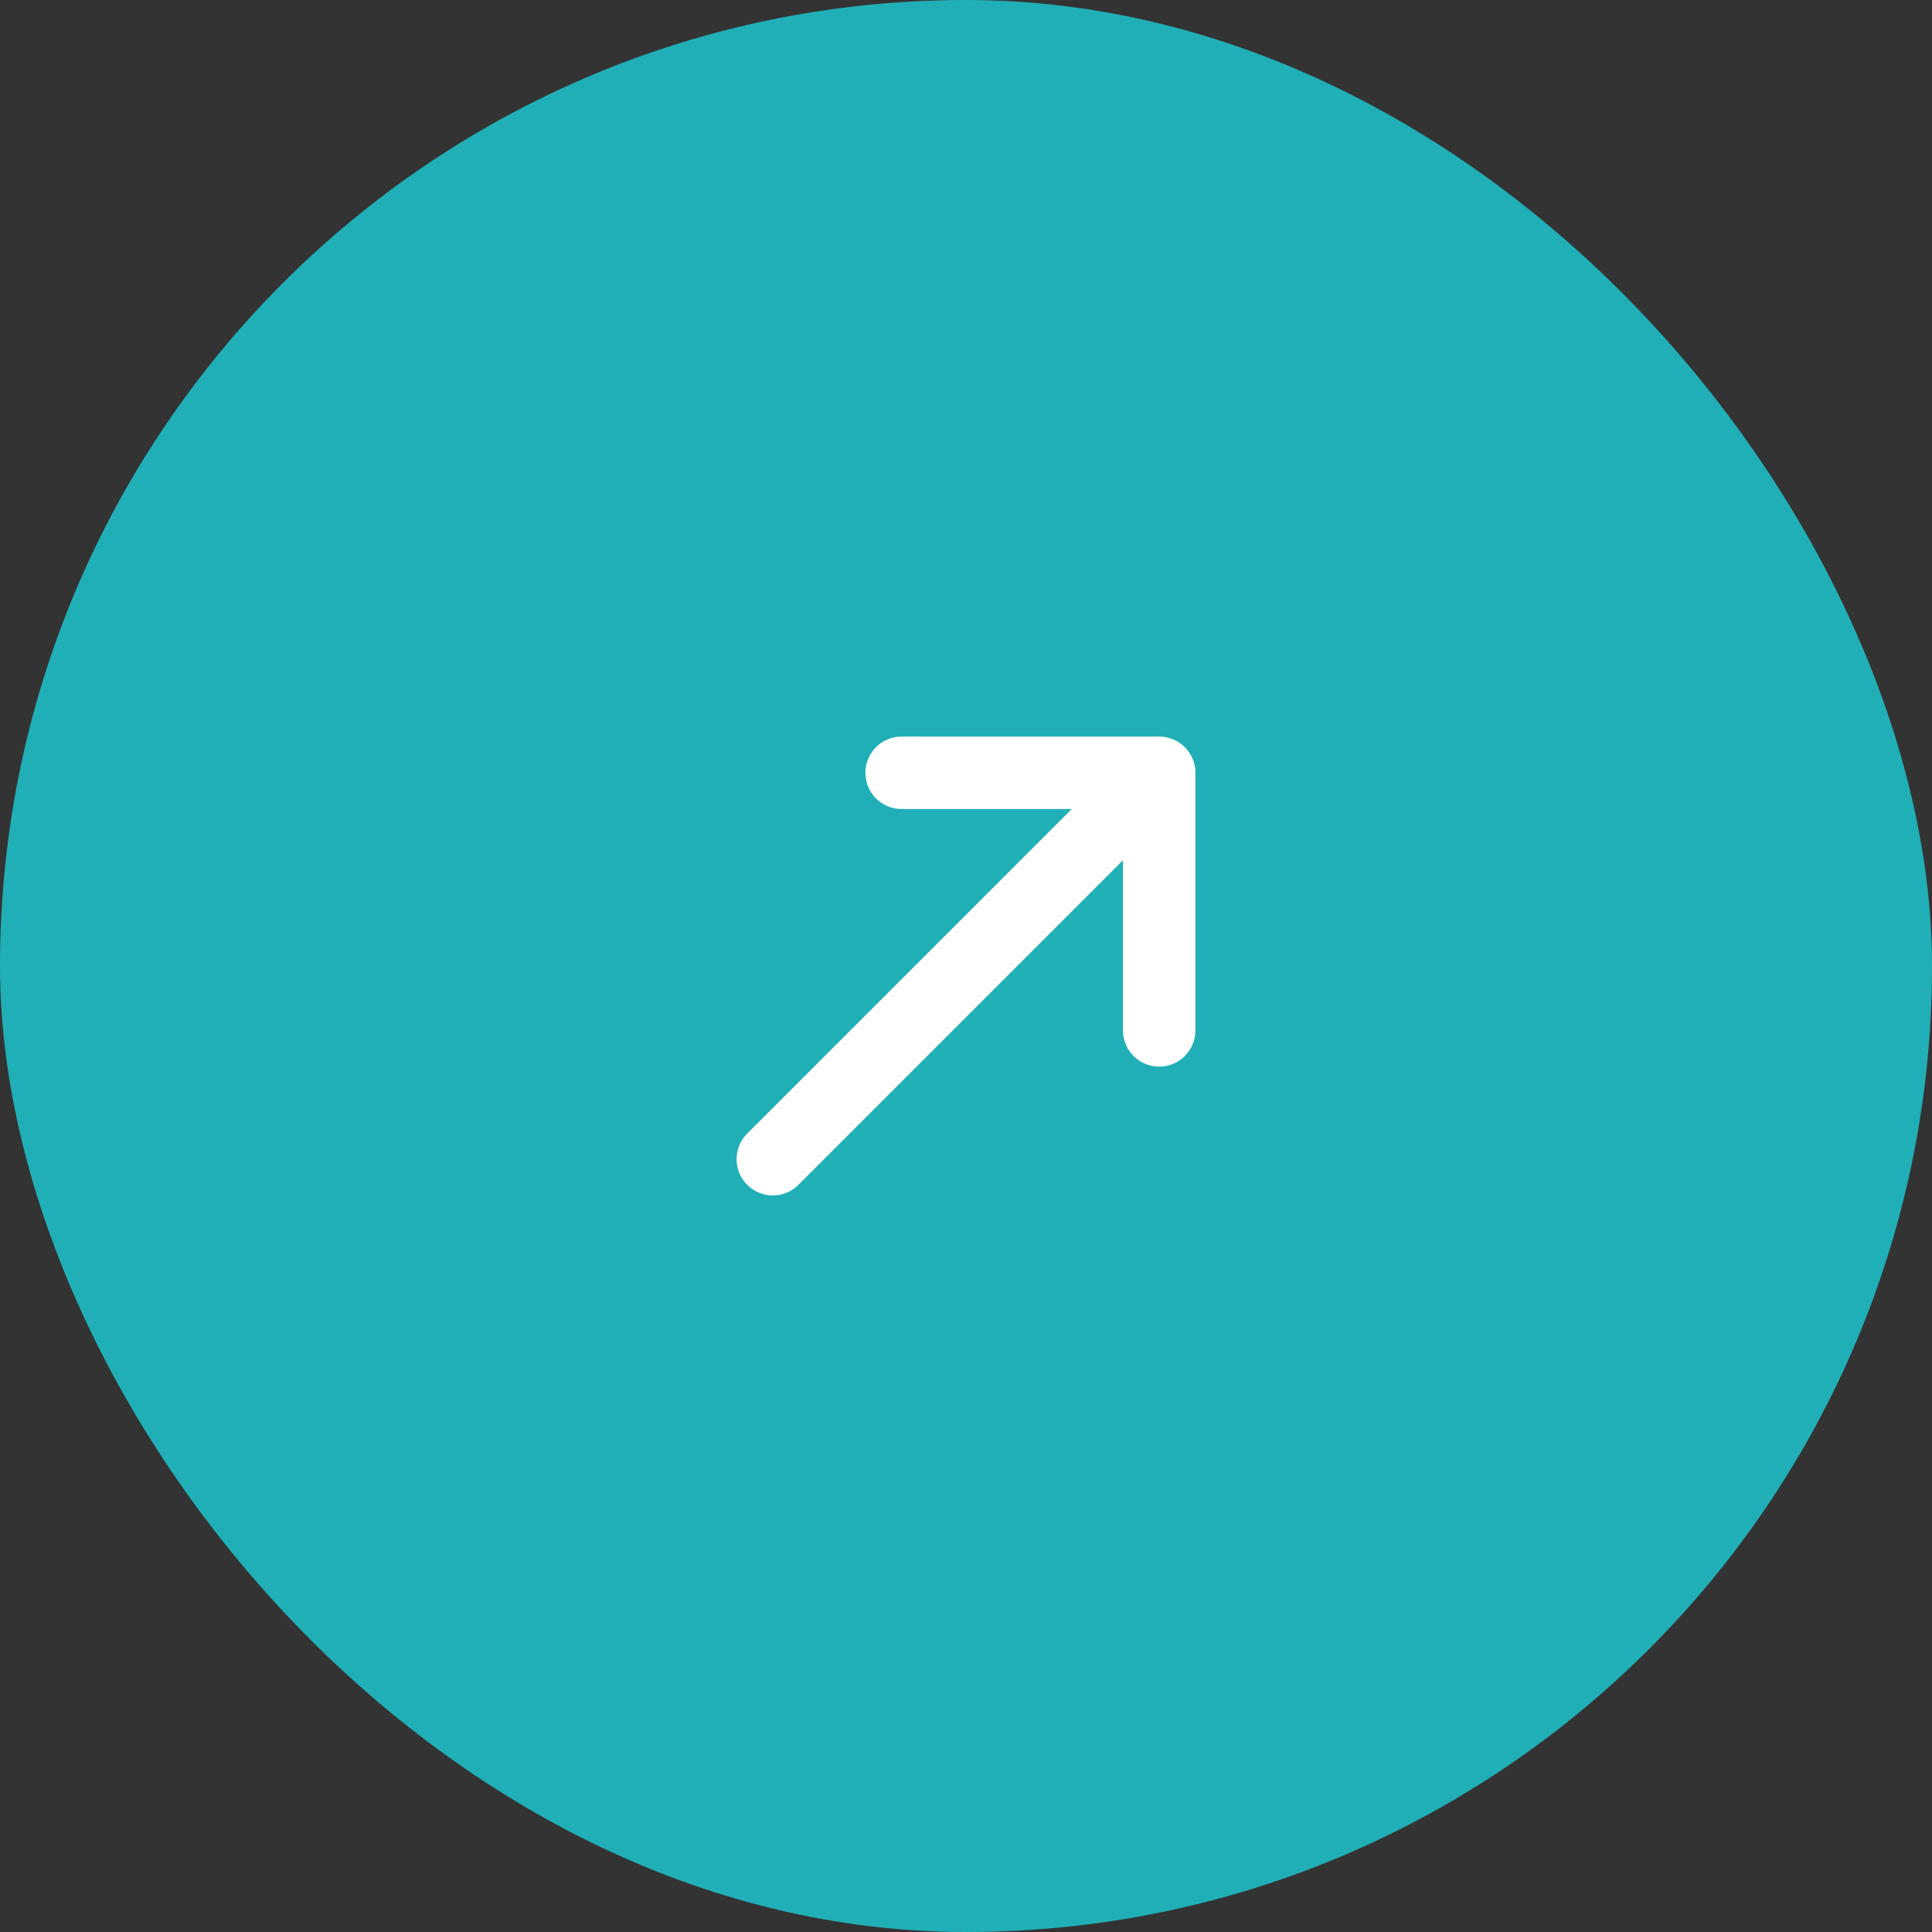 <?xml version="1.0" encoding="UTF-8"?> <svg xmlns="http://www.w3.org/2000/svg" width="40" height="40" viewBox="0 0 40 40" fill="none"><rect x="0" y="0" width="40" height="40" fill="#333333" stroke="none"/><rect width="40" height="40" rx="20" fill="#20AFB7"></rect><path d="M16 24L24 16M24 16H18.667M24 16V21.333" stroke="white" stroke-width="1.5" stroke-linecap="round" stroke-linejoin="round"></path></svg> 